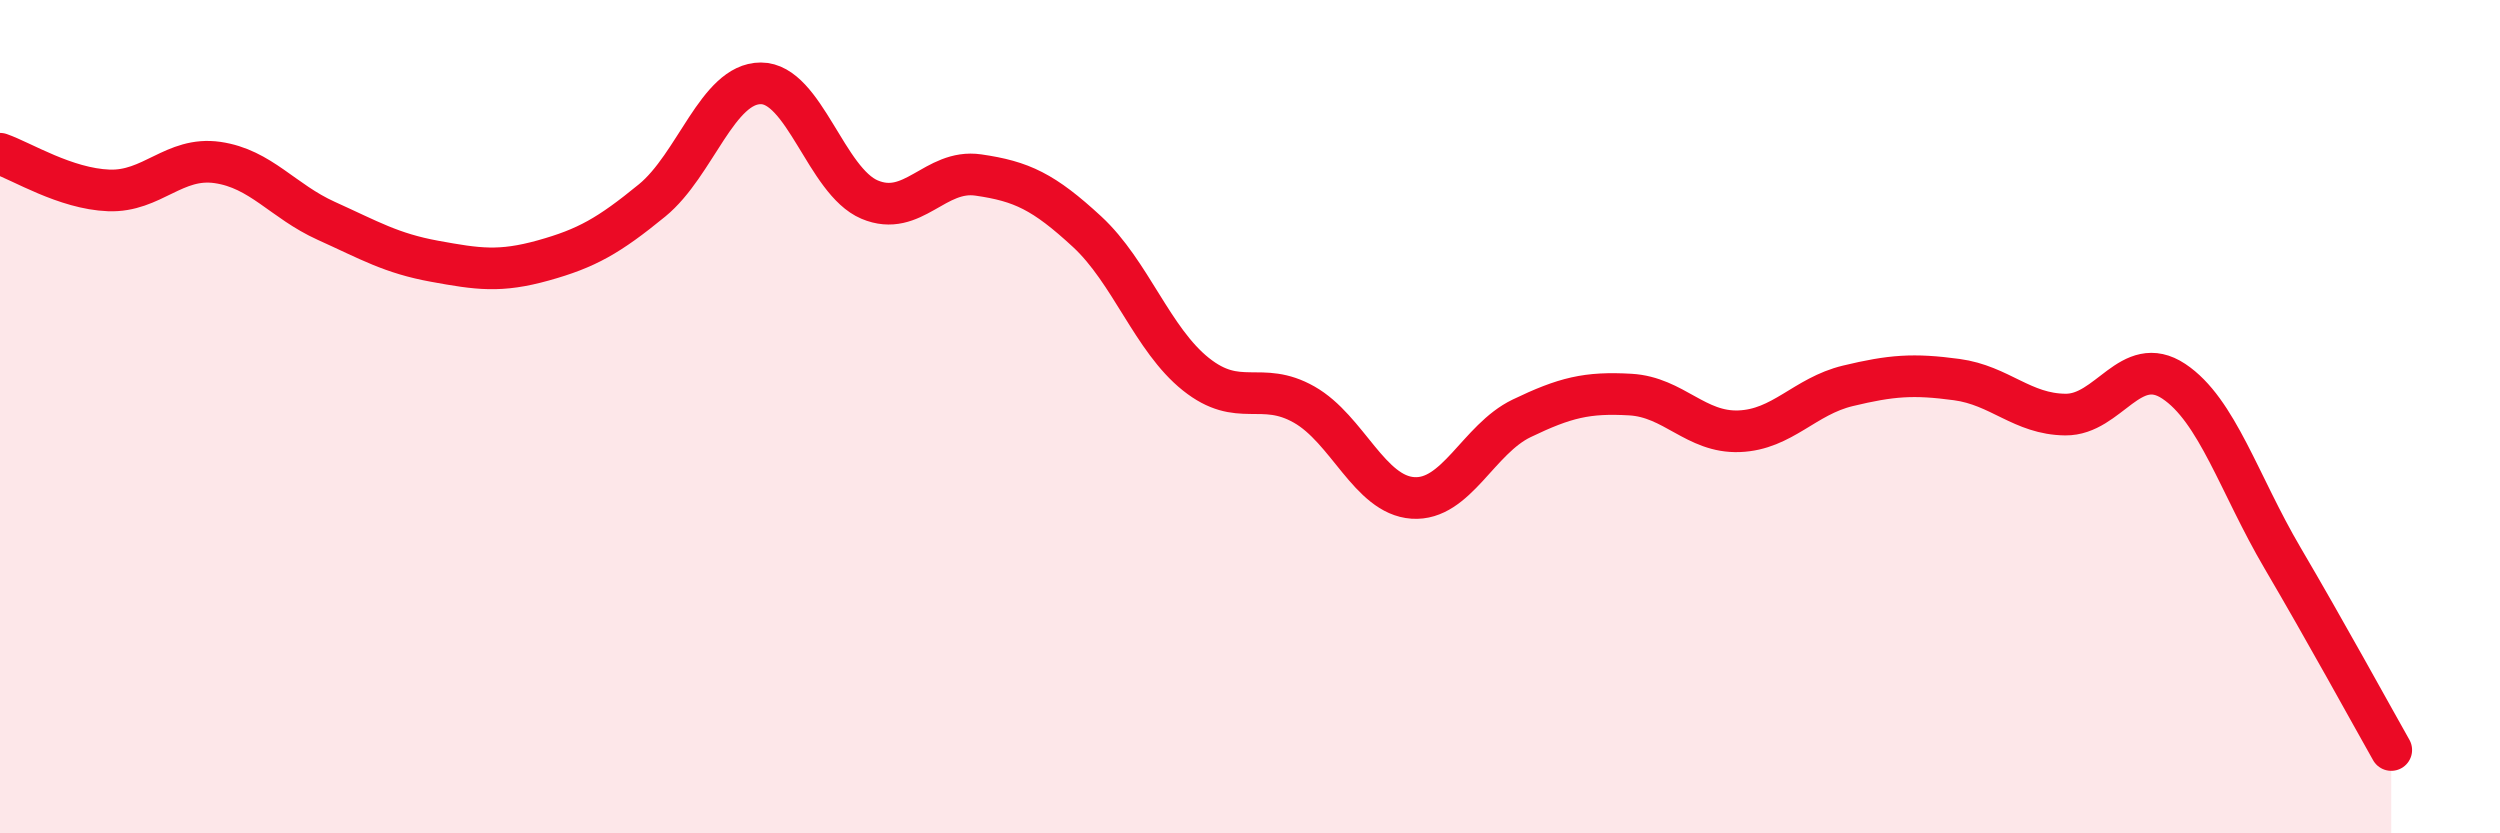 
    <svg width="60" height="20" viewBox="0 0 60 20" xmlns="http://www.w3.org/2000/svg">
      <path
        d="M 0,3.69 C 0.52,3.87 1.57,4.53 2.61,4.57 C 3.65,4.61 4.18,3.75 5.22,3.9 C 6.26,4.05 6.79,4.83 7.83,5.3 C 8.87,5.77 9.39,6.08 10.43,6.27 C 11.47,6.46 12,6.54 13.04,6.25 C 14.08,5.96 14.61,5.66 15.65,4.81 C 16.69,3.96 17.22,2 18.26,2 C 19.3,2 19.83,4.35 20.87,4.79 C 21.91,5.23 22.44,4.05 23.48,4.2 C 24.52,4.35 25.05,4.6 26.09,5.56 C 27.13,6.52 27.66,8.15 28.7,8.98 C 29.74,9.81 30.26,9.12 31.3,9.71 C 32.34,10.3 32.87,11.88 33.91,11.95 C 34.95,12.02 35.48,10.54 36.52,10.04 C 37.56,9.54 38.09,9.41 39.13,9.47 C 40.17,9.53 40.7,10.39 41.74,10.35 C 42.78,10.31 43.31,9.51 44.35,9.26 C 45.39,9.01 45.92,8.97 46.96,9.11 C 48,9.25 48.53,9.94 49.57,9.95 C 50.61,9.96 51.13,8.46 52.17,9.15 C 53.21,9.84 53.74,11.62 54.78,13.39 C 55.82,15.16 56.87,17.08 57.39,18L57.39 20L0 20Z"
        fill="#EB0A25"
        opacity="0.1"
        stroke-linecap="round"
        stroke-linejoin="round"
      />
      <path
        d="M 0,3.69 C 0.52,3.87 1.57,4.53 2.61,4.57 C 3.65,4.61 4.18,3.75 5.22,3.9 C 6.26,4.05 6.79,4.83 7.83,5.3 C 8.87,5.77 9.39,6.08 10.43,6.27 C 11.47,6.46 12,6.54 13.04,6.25 C 14.08,5.96 14.61,5.66 15.65,4.81 C 16.69,3.96 17.22,2 18.26,2 C 19.3,2 19.83,4.35 20.87,4.79 C 21.91,5.23 22.44,4.05 23.48,4.2 C 24.52,4.35 25.05,4.6 26.09,5.56 C 27.13,6.52 27.66,8.15 28.7,8.98 C 29.74,9.81 30.26,9.12 31.3,9.71 C 32.34,10.3 32.87,11.88 33.91,11.95 C 34.95,12.02 35.48,10.54 36.52,10.04 C 37.56,9.54 38.09,9.41 39.13,9.47 C 40.17,9.53 40.7,10.39 41.74,10.35 C 42.78,10.31 43.31,9.51 44.35,9.26 C 45.39,9.01 45.92,8.97 46.96,9.11 C 48,9.25 48.53,9.94 49.57,9.95 C 50.61,9.96 51.13,8.46 52.17,9.15 C 53.21,9.84 53.74,11.62 54.78,13.39 C 55.82,15.16 56.87,17.08 57.39,18"
        stroke="#EB0A25"
        stroke-width="1"
        fill="none"
        stroke-linecap="round"
        stroke-linejoin="round"
      />
    </svg>
  